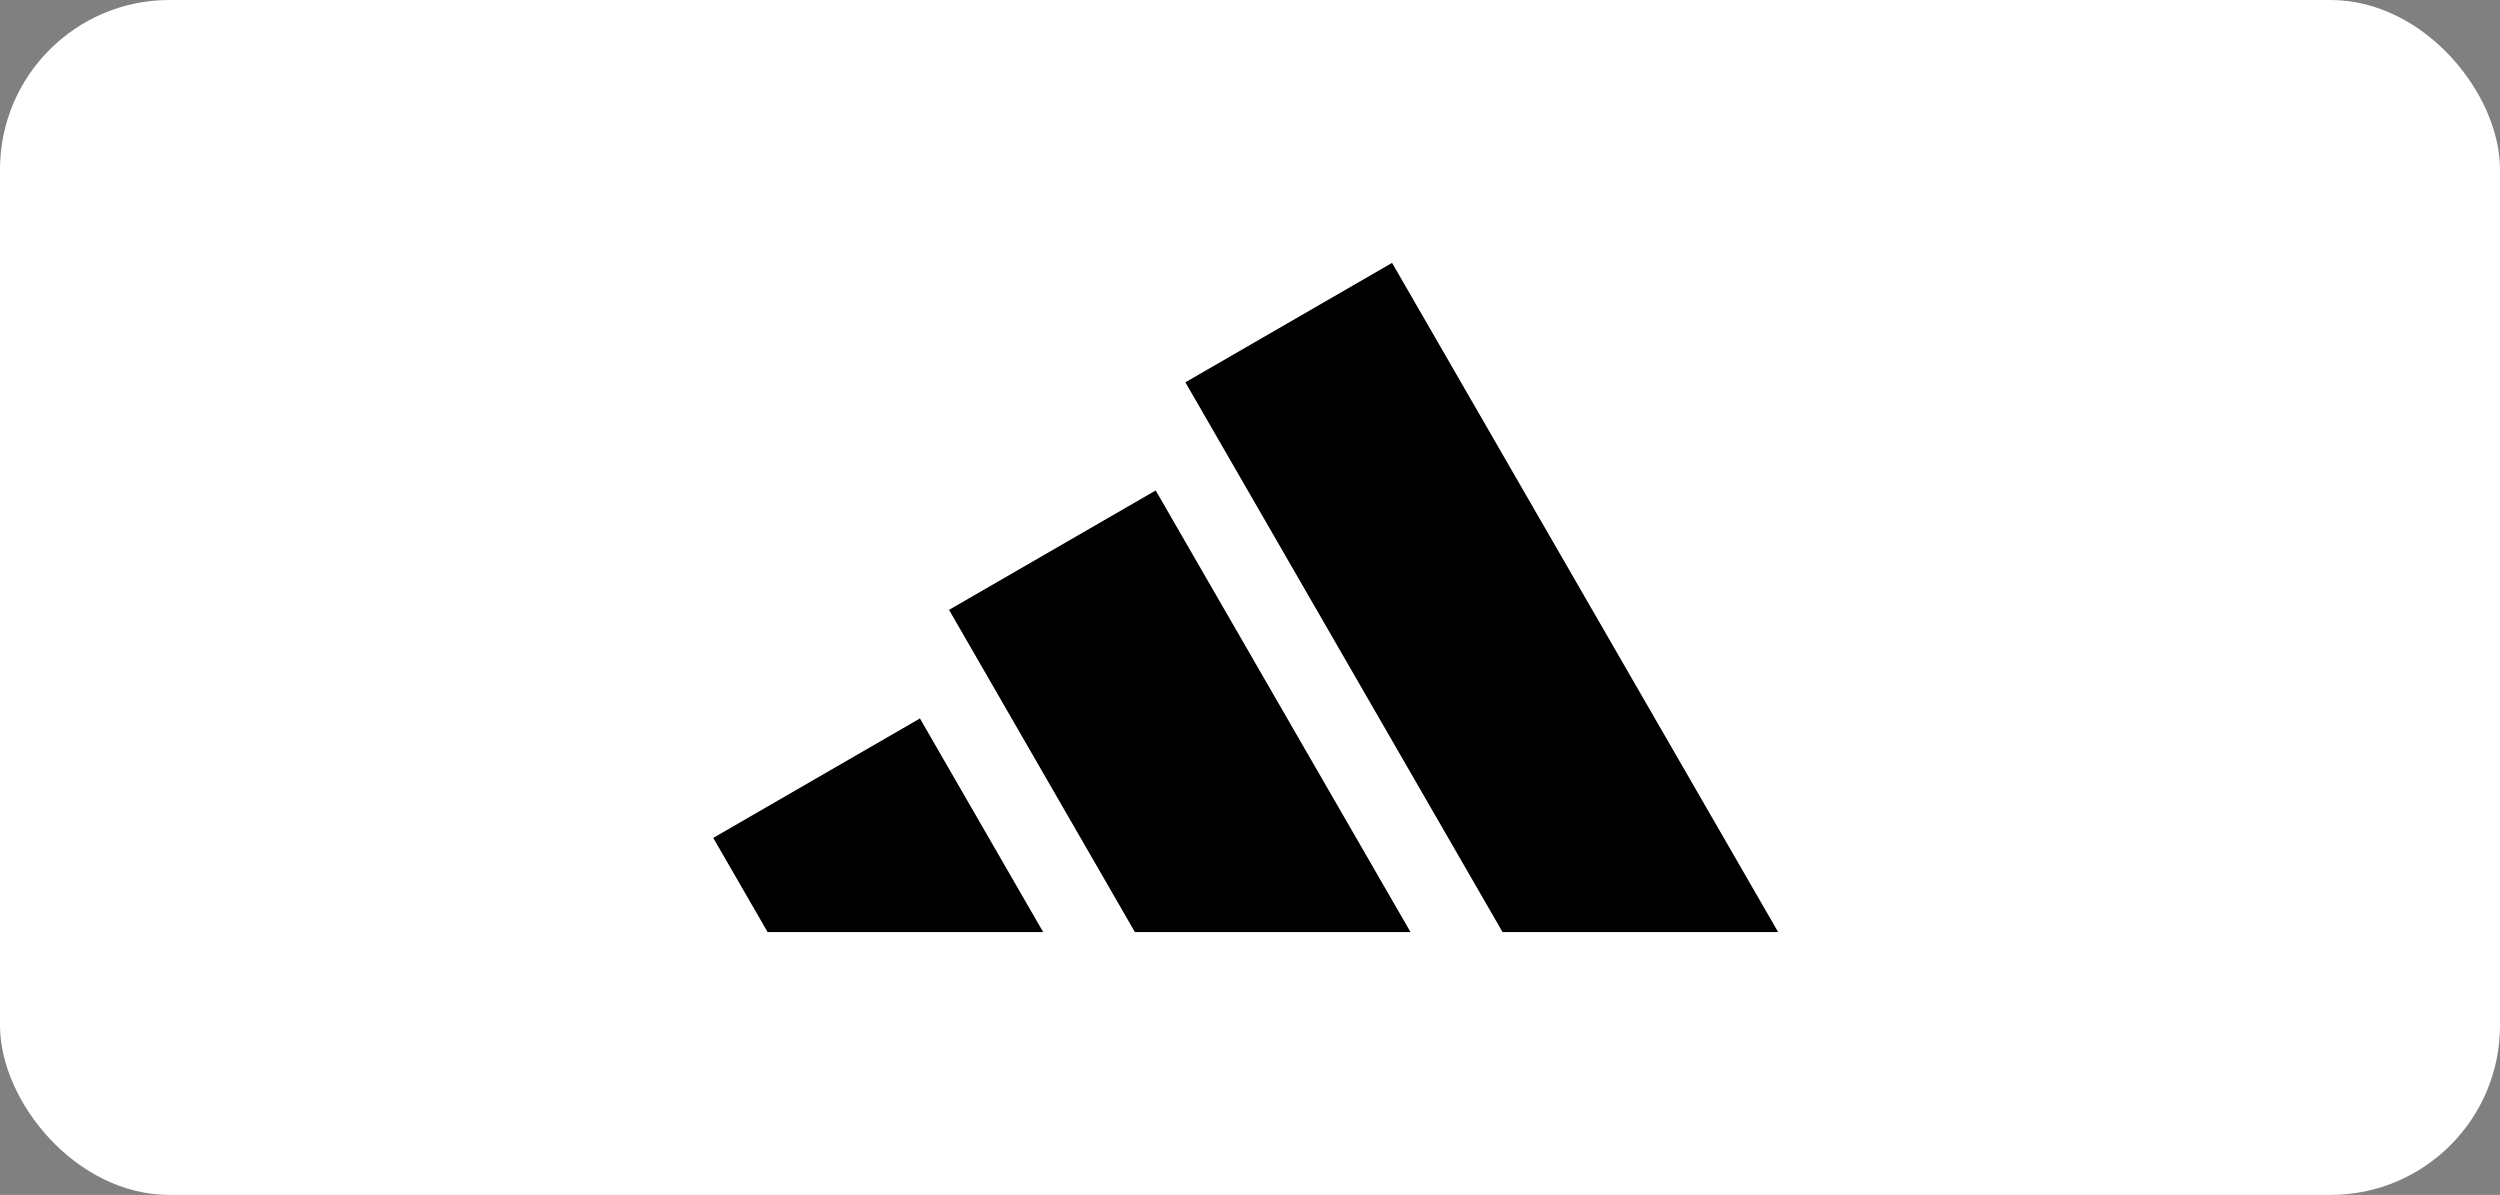 <?xml version="1.0" encoding="UTF-8"?>
<svg xmlns="http://www.w3.org/2000/svg" width="295" height="141" viewBox="0 0 295 141" fill="none">
  <rect x="0" y="0" width="295" height="141" fill="#808080" stroke="none"/>
  <rect width="295" height="141" rx="20" fill="white"></rect>
  <path d="M209.819 109.98L164.265 31.02L139.874 45.113L177.298 109.98H209.819Z" fill="black"></path>
  <path d="M166.438 109.98L136.373 57.874L111.986 71.963L133.917 109.98H166.438Z" fill="black"></path>
  <path d="M123.091 109.98L108.553 84.778L84.162 98.871L90.574 109.98H123.091Z" fill="black"></path>
</svg>
